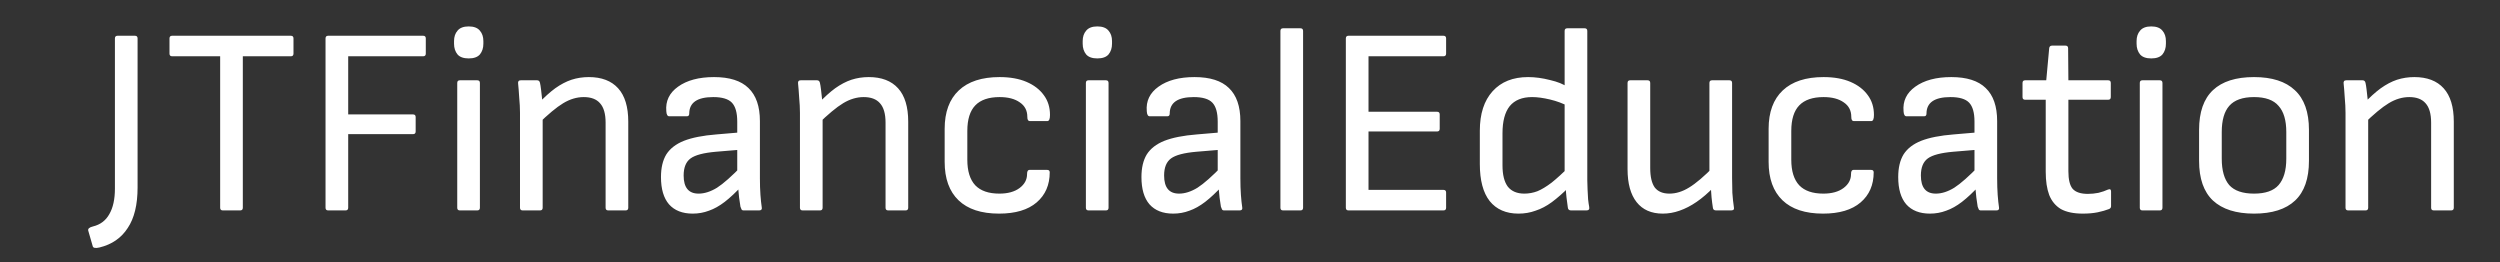 <svg xmlns="http://www.w3.org/2000/svg" fill="none" viewBox="0 0 1200 126" height="126" width="1200">
<rect x="0" y="0" width="1200" height="126" fill="#333333" stroke="none"/>
<g clip-path="url(#clip0_2152_6067)">
<path fill="white" d="M47.736 118.792C45.859 119.219 44.792 119.048 44.536 118.28L42.36 110.728C42.104 109.789 42.872 109.107 44.664 108.68C48.163 107.827 50.765 105.864 52.472 102.792C54.264 99.72 55.16 95.624 55.16 90.504V18.44C55.16 17.587 55.587 17.16 56.44 17.16H64.76C65.613 17.16 66.04 17.587 66.04 18.44V89.992C66.04 98.269 64.461 104.755 61.304 109.448C58.232 114.227 53.709 117.341 47.736 118.792ZM106.955 101C106.102 101 105.675 100.573 105.675 99.72V27.016H82.635C81.782 27.016 81.355 26.589 81.355 25.736V18.44C81.355 17.587 81.782 17.16 82.635 17.16H139.595C140.448 17.16 140.875 17.587 140.875 18.44V25.736C140.875 26.589 140.448 27.016 139.595 27.016H116.555V99.72C116.555 100.573 116.128 101 115.275 101H106.955ZM157.535 101C156.682 101 156.255 100.573 156.255 99.72V18.44C156.255 17.587 156.682 17.16 157.535 17.16H203.103C203.956 17.16 204.383 17.587 204.383 18.44V25.736C204.383 26.589 203.956 27.016 203.103 27.016H167.135V54.92H198.239C199.092 54.92 199.519 55.347 199.519 56.2V63.112C199.519 63.965 199.092 64.392 198.239 64.392H167.135V99.72C167.135 100.573 166.708 101 165.855 101H157.535ZM220.755 101C219.902 101 219.475 100.573 219.475 99.72V39.816C219.475 38.963 219.902 38.536 220.755 38.536H229.075C229.928 38.536 230.355 38.963 230.355 39.816V99.72C230.355 100.573 229.928 101 229.075 101H220.755ZM224.979 28.04C222.504 28.04 220.712 27.4 219.603 26.12C218.494 24.755 217.939 23.048 217.939 21V19.72C217.939 17.672 218.494 16.008 219.603 14.728C220.712 13.363 222.504 12.68 224.979 12.68C227.454 12.68 229.246 13.363 230.355 14.728C231.464 16.008 232.019 17.672 232.019 19.72V21C232.019 23.048 231.464 24.755 230.355 26.12C229.246 27.4 227.454 28.04 224.979 28.04ZM291.968 101C291.115 101 290.688 100.573 290.688 99.72V58.888C290.688 54.621 289.792 51.507 288 49.544C286.293 47.581 283.691 46.6 280.192 46.6C276.864 46.6 273.579 47.581 270.336 49.544C267.093 51.507 263.04 54.877 258.176 59.656L258.304 49.8C261.205 46.728 263.936 44.253 266.496 42.376C269.141 40.499 271.744 39.133 274.304 38.28C276.949 37.427 279.723 37 282.624 37C288.768 37 293.461 38.792 296.704 42.376C299.947 45.96 301.568 51.293 301.568 58.376V99.72C301.568 100.573 301.141 101 300.288 101H291.968ZM250.88 101C250.027 101 249.6 100.573 249.6 99.72V54.152C249.6 51.933 249.472 49.459 249.216 46.728C249.045 43.912 248.875 41.736 248.704 40.2C248.533 39.091 248.96 38.536 249.984 38.536H257.792C258.56 38.536 259.029 38.963 259.2 39.816C259.371 40.499 259.541 41.565 259.712 43.016C259.883 44.467 260.053 46.003 260.224 47.624C260.395 49.16 260.48 50.483 260.48 51.592V54.92V99.72C260.48 100.573 260.053 101 259.2 101H250.88ZM356.949 101C356.437 101 356.096 100.829 355.925 100.488C355.754 100.147 355.584 99.72 355.413 99.208C355.328 98.525 355.114 97.075 354.773 94.856C354.517 92.552 354.346 90.504 354.261 88.712L353.877 83.848V58.376C353.877 54.109 353.024 51.08 351.317 49.288C349.61 47.496 346.624 46.6 342.357 46.6C334.677 46.6 330.837 49.245 330.837 54.536C330.837 55.389 330.453 55.816 329.685 55.816H321.237C320.384 55.816 319.914 55.005 319.829 53.384C319.402 48.52 321.28 44.595 325.461 41.608C329.728 38.536 335.488 37 342.741 37C350.165 37 355.669 38.749 359.253 42.248C362.922 45.747 364.757 51.037 364.757 58.12V85.512C364.757 88.499 364.842 91.187 365.013 93.576C365.184 95.88 365.397 97.885 365.653 99.592C365.824 100.531 365.397 101 364.373 101H356.949ZM332.501 102.536C327.552 102.536 323.754 101.043 321.109 98.056C318.549 95.069 317.269 90.717 317.269 85C317.269 80.563 318.122 76.936 319.829 74.12C321.621 71.304 324.437 69.128 328.277 67.592C332.202 66.056 337.408 65.032 343.893 64.52L355.925 63.496V71.816L343.637 72.84C337.749 73.352 333.696 74.419 331.477 76.04C329.258 77.661 328.149 80.392 328.149 84.232C328.149 87.133 328.746 89.309 329.941 90.76C331.136 92.211 332.928 92.936 335.317 92.936C338.133 92.936 341.077 91.997 344.149 90.12C347.221 88.157 351.274 84.573 356.309 79.368V88.968C353.322 92.211 350.506 94.856 347.861 96.904C345.301 98.867 342.784 100.275 340.309 101.128C337.834 102.067 335.232 102.536 332.501 102.536ZM426.343 101C425.49 101 425.063 100.573 425.063 99.72V58.888C425.063 54.621 424.167 51.507 422.375 49.544C420.668 47.581 418.066 46.6 414.567 46.6C411.239 46.6 407.954 47.581 404.711 49.544C401.468 51.507 397.415 54.877 392.551 59.656L392.679 49.8C395.58 46.728 398.311 44.253 400.871 42.376C403.516 40.499 406.119 39.133 408.679 38.28C411.324 37.427 414.098 37 416.999 37C423.143 37 427.836 38.792 431.079 42.376C434.322 45.96 435.943 51.293 435.943 58.376V99.72C435.943 100.573 435.516 101 434.663 101H426.343ZM385.255 101C384.402 101 383.975 100.573 383.975 99.72V54.152C383.975 51.933 383.847 49.459 383.591 46.728C383.42 43.912 383.25 41.736 383.079 40.2C382.908 39.091 383.335 38.536 384.359 38.536H392.167C392.935 38.536 393.404 38.963 393.575 39.816C393.746 40.499 393.916 41.565 394.087 43.016C394.258 44.467 394.428 46.003 394.599 47.624C394.77 49.16 394.855 50.483 394.855 51.592V54.92V99.72C394.855 100.573 394.428 101 393.575 101H385.255ZM479.548 102.536C471.015 102.536 464.529 100.403 460.092 96.136C455.655 91.869 453.436 85.725 453.436 77.704V61.832C453.436 53.811 455.697 47.667 460.22 43.4C464.743 39.133 471.271 37 479.804 37C484.839 37 489.148 37.768 492.732 39.304C496.316 40.84 499.089 42.973 501.052 45.704C503.015 48.349 503.996 51.507 503.996 55.176C503.996 57.139 503.569 58.12 502.716 58.12H494.268C493.5 58.12 493.116 57.437 493.116 56.072C493.116 53.085 491.921 50.781 489.532 49.16C487.143 47.453 483.9 46.6 479.804 46.6C474.599 46.6 470.716 47.923 468.156 50.568C465.596 53.213 464.316 57.309 464.316 62.856V76.68C464.316 82.141 465.596 86.237 468.156 88.968C470.716 91.613 474.556 92.936 479.676 92.936C483.772 92.936 487.015 92.04 489.404 90.248C491.793 88.456 492.988 86.237 492.988 83.592C492.988 82.227 493.372 81.544 494.14 81.544H502.588C503.441 81.544 503.868 81.928 503.868 82.696C503.868 88.755 501.777 93.576 497.596 97.16C493.415 100.744 487.399 102.536 479.548 102.536ZM522.505 101C521.652 101 521.225 100.573 521.225 99.72V39.816C521.225 38.963 521.652 38.536 522.505 38.536H530.825C531.678 38.536 532.105 38.963 532.105 39.816V99.72C532.105 100.573 531.678 101 530.825 101H522.505ZM526.729 28.04C524.254 28.04 522.462 27.4 521.353 26.12C520.244 24.755 519.689 23.048 519.689 21V19.72C519.689 17.672 520.244 16.008 521.353 14.728C522.462 13.363 524.254 12.68 526.729 12.68C529.204 12.68 530.996 13.363 532.105 14.728C533.214 16.008 533.769 17.672 533.769 19.72V21C533.769 23.048 533.214 24.755 532.105 26.12C530.996 27.4 529.204 28.04 526.729 28.04ZM587.574 101C587.062 101 586.721 100.829 586.55 100.488C586.379 100.147 586.209 99.72 586.038 99.208C585.953 98.525 585.739 97.075 585.398 94.856C585.142 92.552 584.971 90.504 584.886 88.712L584.502 83.848V58.376C584.502 54.109 583.649 51.08 581.942 49.288C580.235 47.496 577.249 46.6 572.982 46.6C565.302 46.6 561.462 49.245 561.462 54.536C561.462 55.389 561.078 55.816 560.31 55.816H551.862C551.009 55.816 550.539 55.005 550.454 53.384C550.027 48.52 551.905 44.595 556.086 41.608C560.353 38.536 566.113 37 573.366 37C580.79 37 586.294 38.749 589.878 42.248C593.547 45.747 595.382 51.037 595.382 58.12V85.512C595.382 88.499 595.467 91.187 595.638 93.576C595.809 95.88 596.022 97.885 596.278 99.592C596.449 100.531 596.022 101 594.998 101H587.574ZM563.126 102.536C558.177 102.536 554.379 101.043 551.734 98.056C549.174 95.069 547.894 90.717 547.894 85C547.894 80.563 548.747 76.936 550.454 74.12C552.246 71.304 555.062 69.128 558.902 67.592C562.827 66.056 568.033 65.032 574.518 64.52L586.55 63.496V71.816L574.262 72.84C568.374 73.352 564.321 74.419 562.102 76.04C559.883 77.661 558.774 80.392 558.774 84.232C558.774 87.133 559.371 89.309 560.566 90.76C561.761 92.211 563.553 92.936 565.942 92.936C568.758 92.936 571.702 91.997 574.774 90.12C577.846 88.157 581.899 84.573 586.934 79.368V88.968C583.947 92.211 581.131 94.856 578.486 96.904C575.926 98.867 573.409 100.275 570.934 101.128C568.459 102.067 565.857 102.536 563.126 102.536ZM615.88 101C615.027 101 614.6 100.573 614.6 99.72V14.856C614.6 14.003 615.027 13.576 615.88 13.576H624.2C625.053 13.576 625.48 14.003 625.48 14.856V99.72C625.48 100.573 625.053 101 624.2 101H615.88ZM647.285 101C646.432 101 646.005 100.573 646.005 99.72V18.44C646.005 17.587 646.432 17.16 647.285 17.16H692.853C693.706 17.16 694.133 17.587 694.133 18.44V25.736C694.133 26.589 693.706 27.016 692.853 27.016H656.885V53.64H689.781C690.634 53.64 691.061 54.067 691.061 54.92V61.832C691.061 62.685 690.634 63.112 689.781 63.112H656.885V91.144H692.853C693.706 91.144 694.133 91.571 694.133 92.424V99.72C694.133 100.573 693.706 101 692.853 101H647.285ZM728.877 102.536C722.904 102.536 718.296 100.531 715.053 96.52C711.896 92.509 710.317 86.579 710.317 78.728V62.728C710.317 54.621 712.365 48.307 716.461 43.784C720.557 39.261 726.232 37 733.485 37C736.813 37 740.312 37.469 743.981 38.408C747.65 39.261 750.424 40.371 752.301 41.736L752.941 51.08C750.21 49.629 747.224 48.52 743.981 47.752C740.738 46.984 737.88 46.6 735.405 46.6C730.626 46.6 727.042 48.051 724.653 50.952C722.349 53.853 721.197 58.205 721.197 64.008V79.368C721.197 83.891 722.05 87.304 723.757 89.608C725.549 91.827 728.194 92.936 731.693 92.936C733.826 92.936 735.917 92.552 737.965 91.784C740.013 90.931 742.274 89.565 744.749 87.688C747.224 85.725 750.125 83.08 753.453 79.752L753.197 89.736C750.296 92.637 747.522 95.069 744.877 97.032C742.317 98.909 739.714 100.275 737.069 101.128C734.509 102.067 731.778 102.536 728.877 102.536ZM754.093 101C753.154 101 752.642 100.531 752.557 99.592C752.386 98.312 752.173 96.691 751.917 94.728C751.661 92.765 751.576 91.144 751.661 89.864L751.021 84.104V14.856C751.021 14.003 751.448 13.576 752.301 13.576H760.621C761.474 13.576 761.901 14.003 761.901 14.856V86.536C761.901 87.731 761.944 89.181 762.029 90.888C762.114 92.509 762.2 94.088 762.285 95.624C762.456 97.16 762.626 98.355 762.797 99.208C763.053 100.403 762.626 101 761.517 101H754.093ZM798.121 102.536C792.66 102.536 788.478 100.701 785.577 97.032C782.676 93.363 781.225 88.072 781.225 81.16V39.816C781.225 38.963 781.652 38.536 782.505 38.536H790.825C791.678 38.536 792.105 38.963 792.105 39.816V80.648C792.105 84.829 792.83 87.944 794.281 89.992C795.817 91.955 798.164 92.936 801.321 92.936C804.478 92.936 807.636 91.955 810.793 89.992C814.036 88.029 818.046 84.616 822.825 79.752L822.569 89.864C819.838 92.68 817.108 95.027 814.377 96.904C811.646 98.781 808.916 100.189 806.185 101.128C803.54 102.067 800.852 102.536 798.121 102.536ZM823.721 101C822.782 101 822.27 100.573 822.185 99.72C821.929 98.099 821.716 96.435 821.545 94.728C821.374 93.021 821.246 91.272 821.161 89.48L820.521 84.104V39.816C820.521 38.963 820.948 38.536 821.801 38.536H830.121C830.974 38.536 831.401 38.963 831.401 39.816V85.384C831.401 87.688 831.444 90.077 831.529 92.552C831.7 95.027 831.956 97.416 832.297 99.72C832.468 100.573 831.998 101 830.889 101H823.721ZM875.048 102.536C866.515 102.536 860.029 100.403 855.592 96.136C851.155 91.869 848.936 85.725 848.936 77.704V61.832C848.936 53.811 851.197 47.667 855.72 43.4C860.243 39.133 866.771 37 875.304 37C880.339 37 884.648 37.768 888.232 39.304C891.816 40.84 894.589 42.973 896.552 45.704C898.515 48.349 899.496 51.507 899.496 55.176C899.496 57.139 899.069 58.12 898.216 58.12H889.768C889 58.12 888.616 57.437 888.616 56.072C888.616 53.085 887.421 50.781 885.032 49.16C882.643 47.453 879.4 46.6 875.304 46.6C870.099 46.6 866.216 47.923 863.656 50.568C861.096 53.213 859.816 57.309 859.816 62.856V76.68C859.816 82.141 861.096 86.237 863.656 88.968C866.216 91.613 870.056 92.936 875.176 92.936C879.272 92.936 882.515 92.04 884.904 90.248C887.293 88.456 888.488 86.237 888.488 83.592C888.488 82.227 888.872 81.544 889.64 81.544H898.088C898.941 81.544 899.368 81.928 899.368 82.696C899.368 88.755 897.277 93.576 893.096 97.16C888.915 100.744 882.899 102.536 875.048 102.536ZM950.824 101C950.312 101 949.971 100.829 949.8 100.488C949.629 100.147 949.459 99.72 949.288 99.208C949.203 98.525 948.989 97.075 948.648 94.856C948.392 92.552 948.221 90.504 948.136 88.712L947.752 83.848V58.376C947.752 54.109 946.899 51.08 945.192 49.288C943.485 47.496 940.499 46.6 936.232 46.6C928.552 46.6 924.712 49.245 924.712 54.536C924.712 55.389 924.328 55.816 923.56 55.816H915.112C914.259 55.816 913.789 55.005 913.704 53.384C913.277 48.52 915.155 44.595 919.336 41.608C923.603 38.536 929.363 37 936.616 37C944.04 37 949.544 38.749 953.128 42.248C956.797 45.747 958.632 51.037 958.632 58.12V85.512C958.632 88.499 958.717 91.187 958.888 93.576C959.059 95.88 959.272 97.885 959.528 99.592C959.699 100.531 959.272 101 958.248 101H950.824ZM926.376 102.536C921.427 102.536 917.629 101.043 914.984 98.056C912.424 95.069 911.144 90.717 911.144 85C911.144 80.563 911.997 76.936 913.704 74.12C915.496 71.304 918.312 69.128 922.152 67.592C926.077 66.056 931.283 65.032 937.768 64.52L949.8 63.496V71.816L937.512 72.84C931.624 73.352 927.571 74.419 925.352 76.04C923.133 77.661 922.024 80.392 922.024 84.232C922.024 87.133 922.621 89.309 923.816 90.76C925.011 92.211 926.803 92.936 929.192 92.936C932.008 92.936 934.952 91.997 938.024 90.12C941.096 88.157 945.149 84.573 950.184 79.368V88.968C947.197 92.211 944.381 94.856 941.736 96.904C939.176 98.867 936.659 100.275 934.184 101.128C931.709 102.067 929.107 102.536 926.376 102.536ZM999.738 102.536C995.386 102.536 991.887 101.811 989.242 100.36C986.682 98.824 984.805 96.563 983.61 93.576C982.501 90.589 981.946 86.877 981.946 82.44V47.88H972.09C971.237 47.88 970.81 47.453 970.81 46.6V39.816C970.81 38.963 971.237 38.536 972.09 38.536H982.202L983.61 23.176C983.695 22.323 984.165 21.896 985.018 21.896H991.418C992.271 21.896 992.698 22.323 992.698 23.176L992.826 38.536H1011.9C1012.75 38.536 1013.18 38.963 1013.18 39.816V46.6C1013.18 47.453 1012.75 47.88 1011.9 47.88H992.826V82.184C992.826 86.195 993.509 89.011 994.874 90.632C996.325 92.253 998.757 93.064 1002.17 93.064C1003.88 93.064 1005.58 92.893 1007.29 92.552C1009 92.125 1010.49 91.613 1011.77 91.016C1012.79 90.589 1013.31 90.888 1013.31 91.912V98.952C1013.31 99.635 1012.96 100.104 1012.28 100.36C1010.75 100.957 1008.95 101.469 1006.91 101.896C1004.86 102.323 1002.47 102.536 999.738 102.536ZM1028.38 101C1027.53 101 1027.1 100.573 1027.1 99.72V39.816C1027.1 38.963 1027.53 38.536 1028.38 38.536H1036.7C1037.55 38.536 1037.98 38.963 1037.98 39.816V99.72C1037.98 100.573 1037.55 101 1036.7 101H1028.38ZM1032.6 28.04C1030.13 28.04 1028.34 27.4 1027.23 26.12C1026.12 24.755 1025.56 23.048 1025.56 21V19.72C1025.56 17.672 1026.12 16.008 1027.23 14.728C1028.34 13.363 1030.13 12.68 1032.6 12.68C1035.08 12.68 1036.87 13.363 1037.98 14.728C1039.09 16.008 1039.64 17.672 1039.64 19.72V21C1039.64 23.048 1039.09 24.755 1037.98 26.12C1036.87 27.4 1035.08 28.04 1032.6 28.04ZM1081.93 102.536C1073.31 102.536 1066.74 100.445 1062.22 96.264C1057.78 92.083 1055.56 85.725 1055.56 77.192V62.344C1055.56 53.811 1057.78 47.453 1062.22 43.272C1066.65 39.091 1073.23 37 1081.93 37C1090.55 37 1097.08 39.091 1101.51 43.272C1106.04 47.453 1108.3 53.811 1108.3 62.344V77.192C1108.3 85.725 1106.08 92.083 1101.64 96.264C1097.2 100.445 1090.63 102.536 1081.93 102.536ZM1081.93 92.936C1087.39 92.936 1091.32 91.571 1093.71 88.84C1096.18 86.024 1097.42 81.8 1097.42 76.168V63.368C1097.42 57.736 1096.18 53.555 1093.71 50.824C1091.32 48.008 1087.39 46.6 1081.93 46.6C1076.47 46.6 1072.5 48.008 1070.03 50.824C1067.64 53.555 1066.44 57.736 1066.44 63.368V76.168C1066.44 81.8 1067.64 86.024 1070.03 88.84C1072.5 91.571 1076.47 92.936 1081.93 92.936ZM1168.22 101C1167.36 101 1166.94 100.573 1166.94 99.72V58.888C1166.94 54.621 1166.04 51.507 1164.25 49.544C1162.54 47.581 1159.94 46.6 1156.44 46.6C1153.11 46.6 1149.83 47.581 1146.59 49.544C1143.34 51.507 1139.29 54.877 1134.43 59.656L1134.55 49.8C1137.46 46.728 1140.19 44.253 1142.75 42.376C1145.39 40.499 1147.99 39.133 1150.55 38.28C1153.2 37.427 1155.97 37 1158.87 37C1165.02 37 1169.71 38.792 1172.95 42.376C1176.2 45.96 1177.82 51.293 1177.82 58.376V99.72C1177.82 100.573 1177.39 101 1176.54 101H1168.22ZM1127.13 101C1126.28 101 1125.85 100.573 1125.85 99.72V54.152C1125.85 51.933 1125.72 49.459 1125.47 46.728C1125.3 43.912 1125.12 41.736 1124.95 40.2C1124.78 39.091 1125.21 38.536 1126.23 38.536H1134.04C1134.81 38.536 1135.28 38.963 1135.45 39.816C1135.62 40.499 1135.79 41.565 1135.96 43.016C1136.13 44.467 1136.3 46.003 1136.47 47.624C1136.64 49.16 1136.73 50.483 1136.73 51.592V54.92V99.72C1136.73 100.573 1136.3 101 1135.45 101H1127.13Z"></path>
</g>
<defs>
<clipPath id="clip0_2152_6067">
<rect fill="white" height="126" width="1200"></rect>
</clipPath>
</defs>
</svg>
